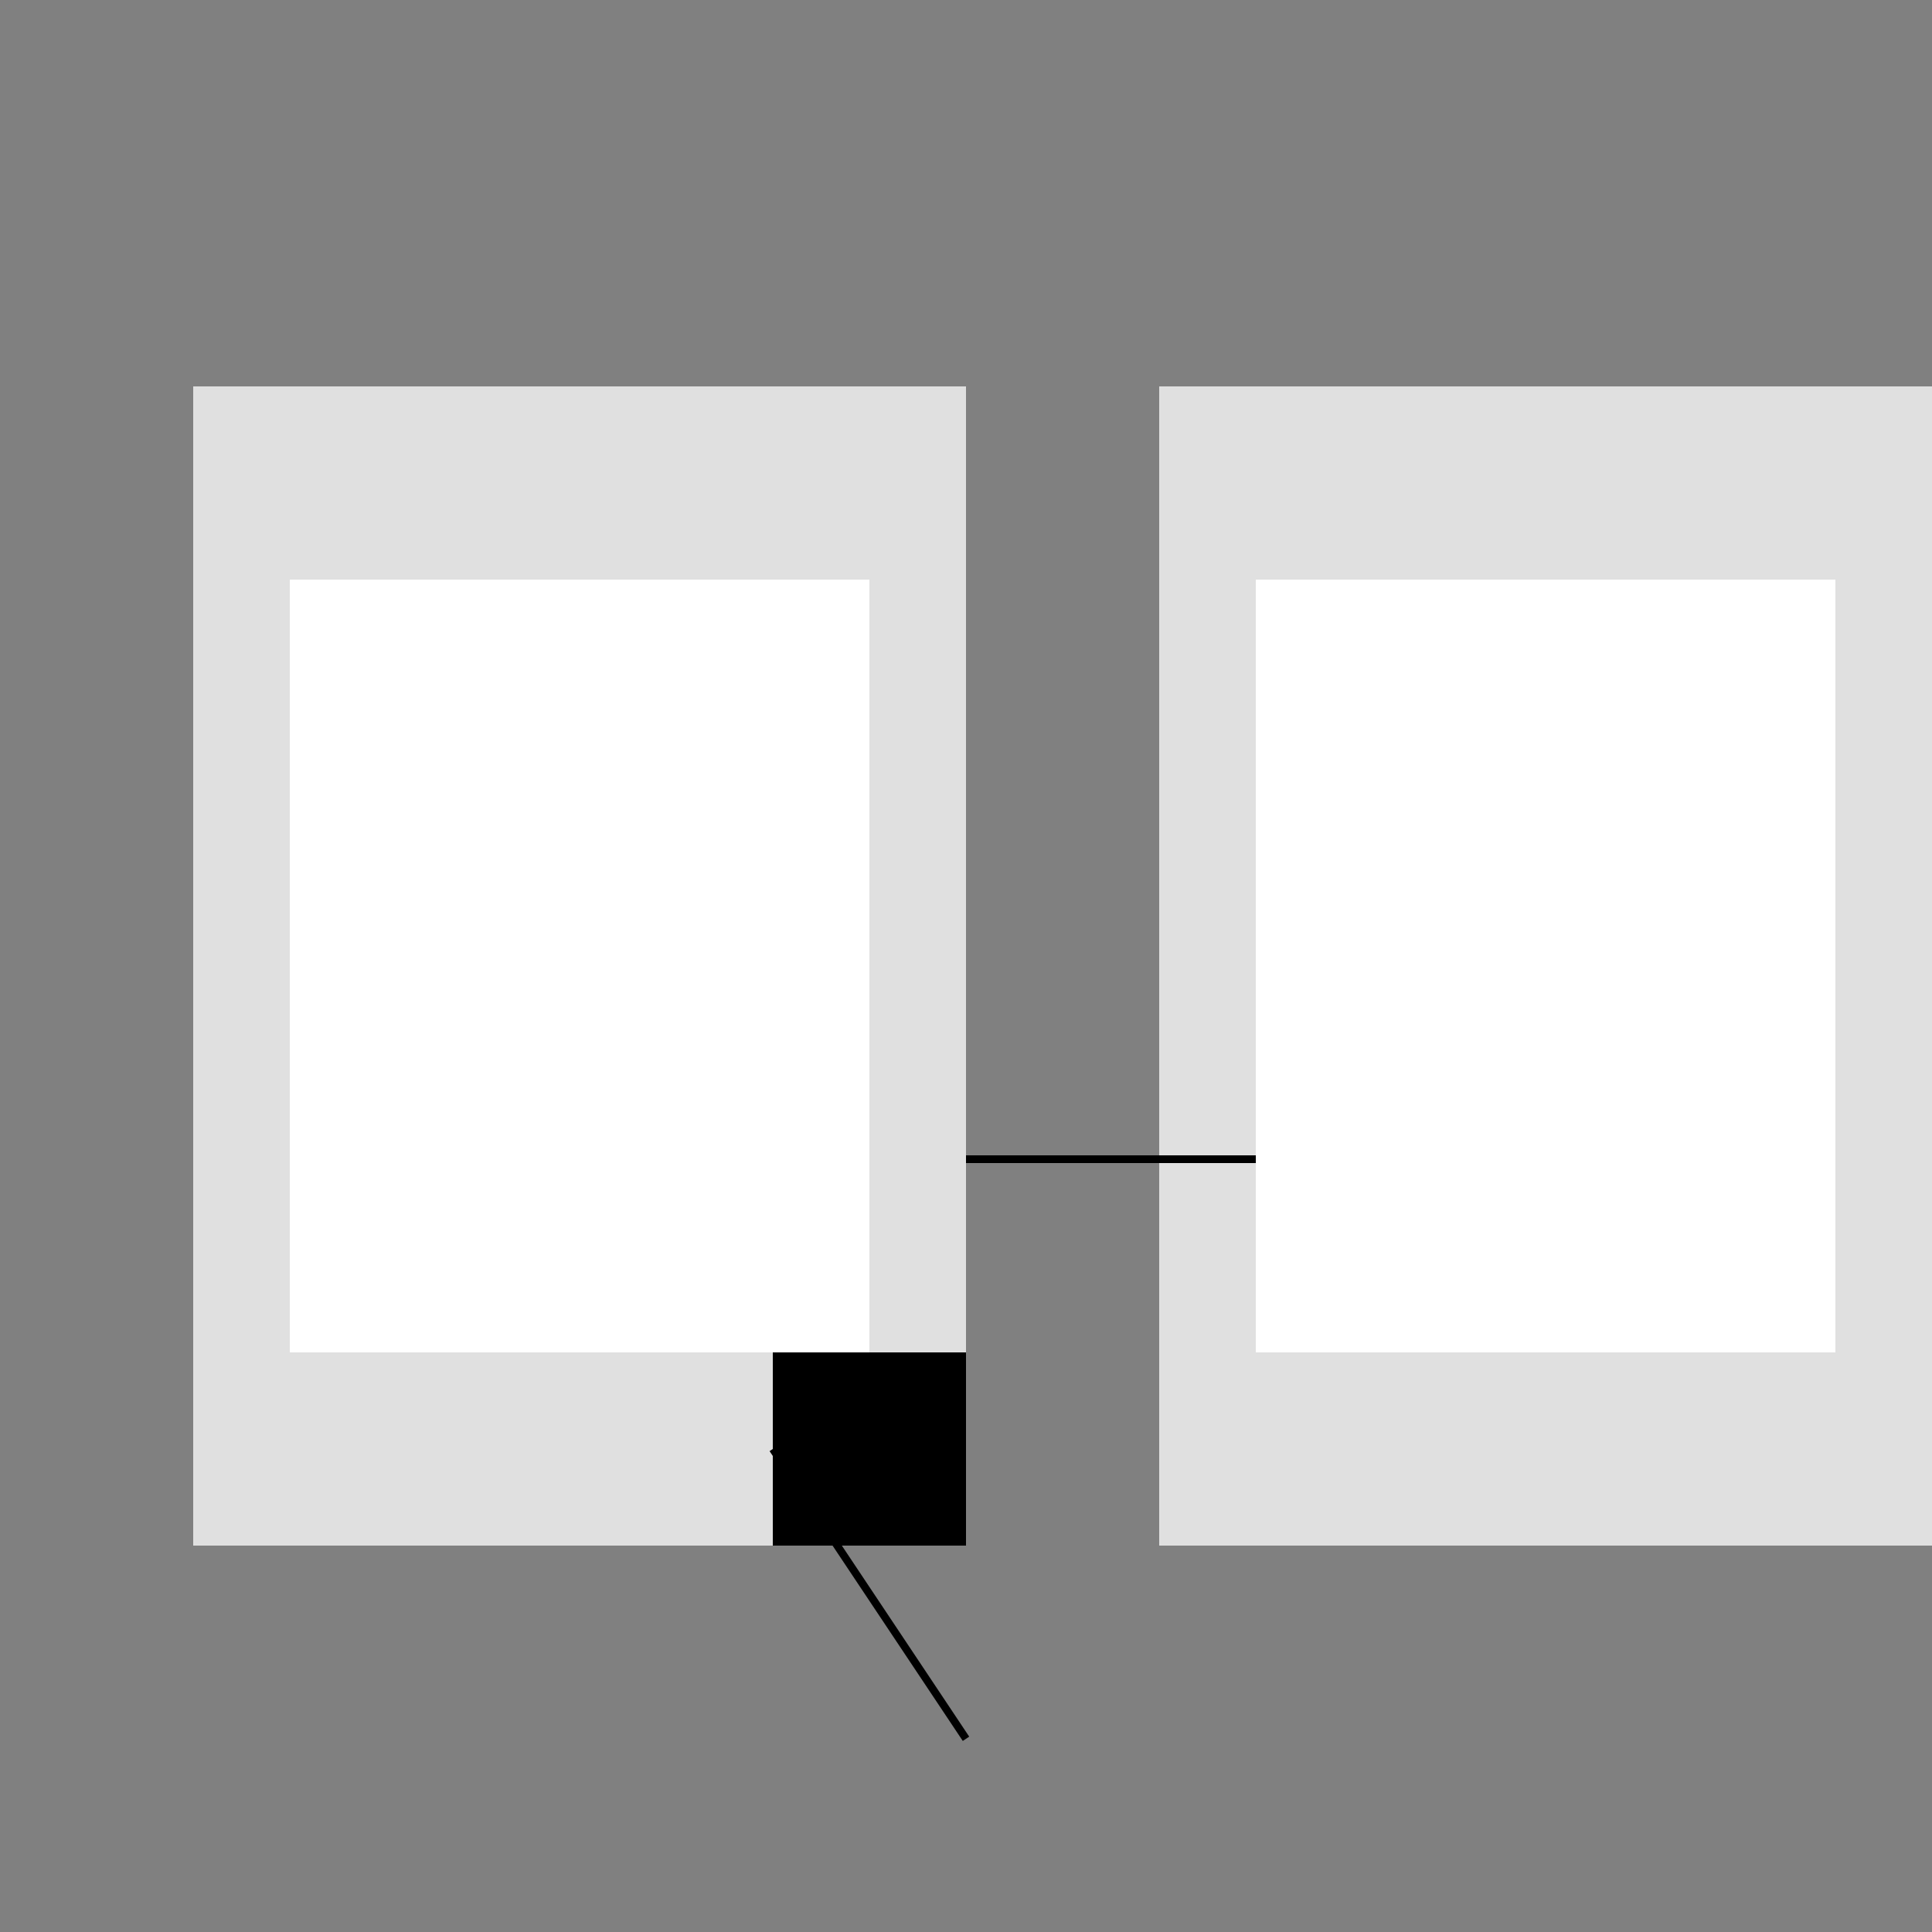 <!--

Generated by DrawGPT.
Free, open source, AI generated images in SVG, PNG, and HTML Canvas format.
https://drawgpt.ai

Created: 2023-10-30T14:05:07.165Z
Link: https://drawgpt.ai/prompt/115441/

-->
<svg xmlns="http://www.w3.org/2000/svg" xmlns:xlink="http://www.w3.org/1999/xlink" width="500" height="500"><rect width="100%" height="100%" fill="#808080" stroke="none"/><defs/><g><rect fill="#e0e0e0" stroke="none" x="50" y="100" width="200" height="300"/><rect fill="#ffffff" stroke="none" x="75" y="150" width="150" height="200"/><rect fill="#000000" stroke="none" x="200" y="350" width="50" height="50"/><rect fill="#e0e0e0" stroke="none" x="300" y="100" width="200" height="300"/><rect fill="#ffffff" stroke="none" x="325" y="150" width="150" height="200"/><path fill="none" stroke="#000000" paint-order="fill stroke markers" d=" M 250 300 L 325 300" stroke-miterlimit="10" stroke-width="2" stroke-dasharray=""/><path fill="none" stroke="#000000" paint-order="fill stroke markers" d=" M 250 450 L 200 375" stroke-miterlimit="10" stroke-width="2" stroke-dasharray=""/></g></svg>